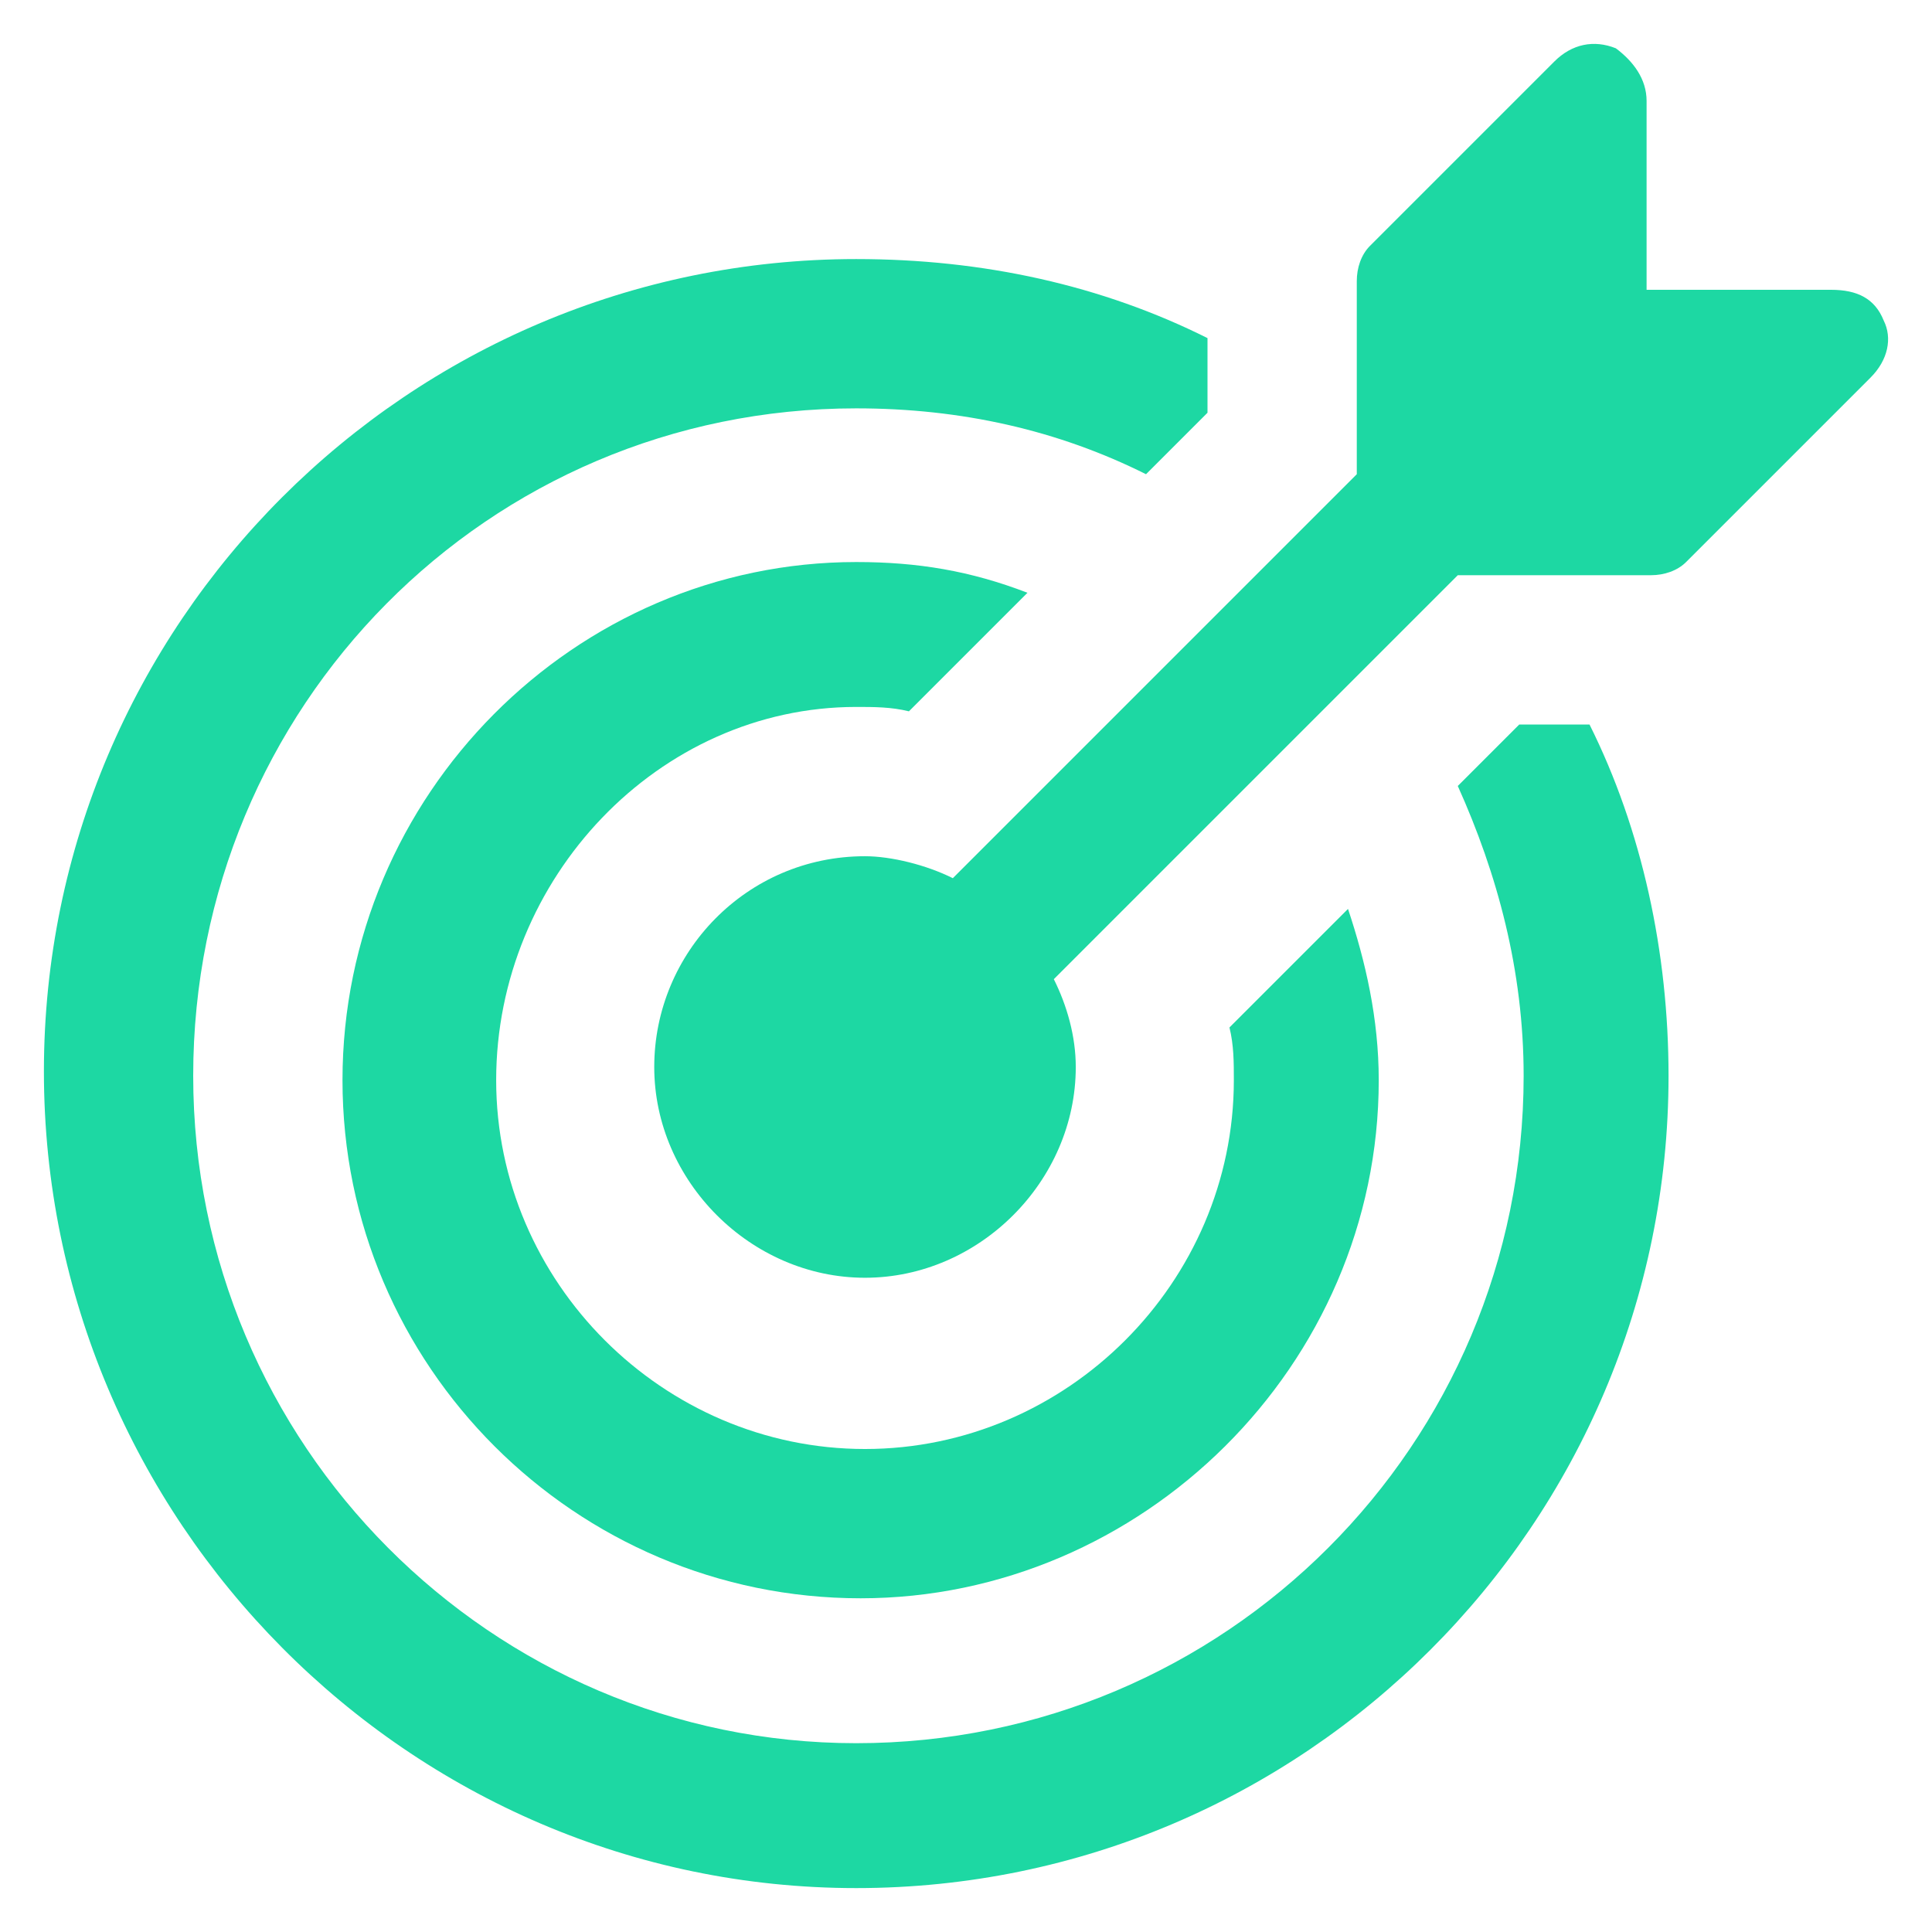 <?xml version="1.0" encoding="utf-8"?>
<!-- Generator: Adobe Illustrator 22.0.0, SVG Export Plug-In . SVG Version: 6.00 Build 0)  -->
<svg version="1.1" id="Layer_1" xmlns="http://www.w3.org/2000/svg" xmlns:xlink="http://www.w3.org/1999/xlink" x="0px" y="0px"
	 viewBox="0 0 44 44" style="enable-background:new 0 0 44 44;" xml:space="preserve">
<style type="text/css">
	.st0{fill:#1DD8A3;}
</style>
<g>
	<path class="st0" d="M34.6,16.5l-1.4,1.4c0.9,2,1.5,4.2,1.5,6.6c0,8.4-6.8,15.2-15.2,15.2c-8.3,0-15.1-6.8-15.1-15.2
		S11.1,9.3,19.5,9.3c2.4,0,4.6,0.5,6.6,1.5l1.4-1.4V7.7c-2.4-1.2-5.1-1.8-8-1.8C9.3,5.9,1,14.2,1,24.4S9.3,43,19.5,43
		S38,34.7,38,24.5c0-2.8-0.6-5.6-1.8-8H34.6L34.6,16.5z"/>
	<path class="st0" d="M19.5,16.1c0.4,0,0.8,0,1.2,0.1l2.7-2.7c-1.3-0.5-2.5-0.7-3.9-0.7c-6.4,0-11.7,5.3-11.7,11.8
		s5.3,11.8,11.8,11.8c6.4,0,11.8-5.3,11.8-11.8c0-1.4-0.3-2.7-0.7-3.9l-2.7,2.7c0.1,0.4,0.1,0.8,0.1,1.2c0,4.6-3.8,8.4-8.4,8.4
		s-8.4-3.8-8.4-8.4S15,16.1,19.5,16.1z"/>
	<path class="st0" d="M42.9,7.3c-0.2-0.5-0.6-0.7-1.2-0.7h-4.2V2.3c0-0.5-0.3-0.9-0.7-1.2c-0.5-0.2-1-0.1-1.4,0.3l-4.2,4.2
		c-0.2,0.2-0.3,0.5-0.3,0.8v4.4l-9.2,9.2c-0.6-0.3-1.4-0.5-2-0.5c-2.7,0-4.8,2.2-4.8,4.8s2.2,4.8,4.8,4.8s4.8-2.2,4.8-4.8
		c0-0.7-0.2-1.4-0.5-2l9.2-9.2h4.4c0.3,0,0.6-0.1,0.8-0.3l4.2-4.2C43,8.2,43.1,7.7,42.9,7.3z"/>
</g>
</svg>
